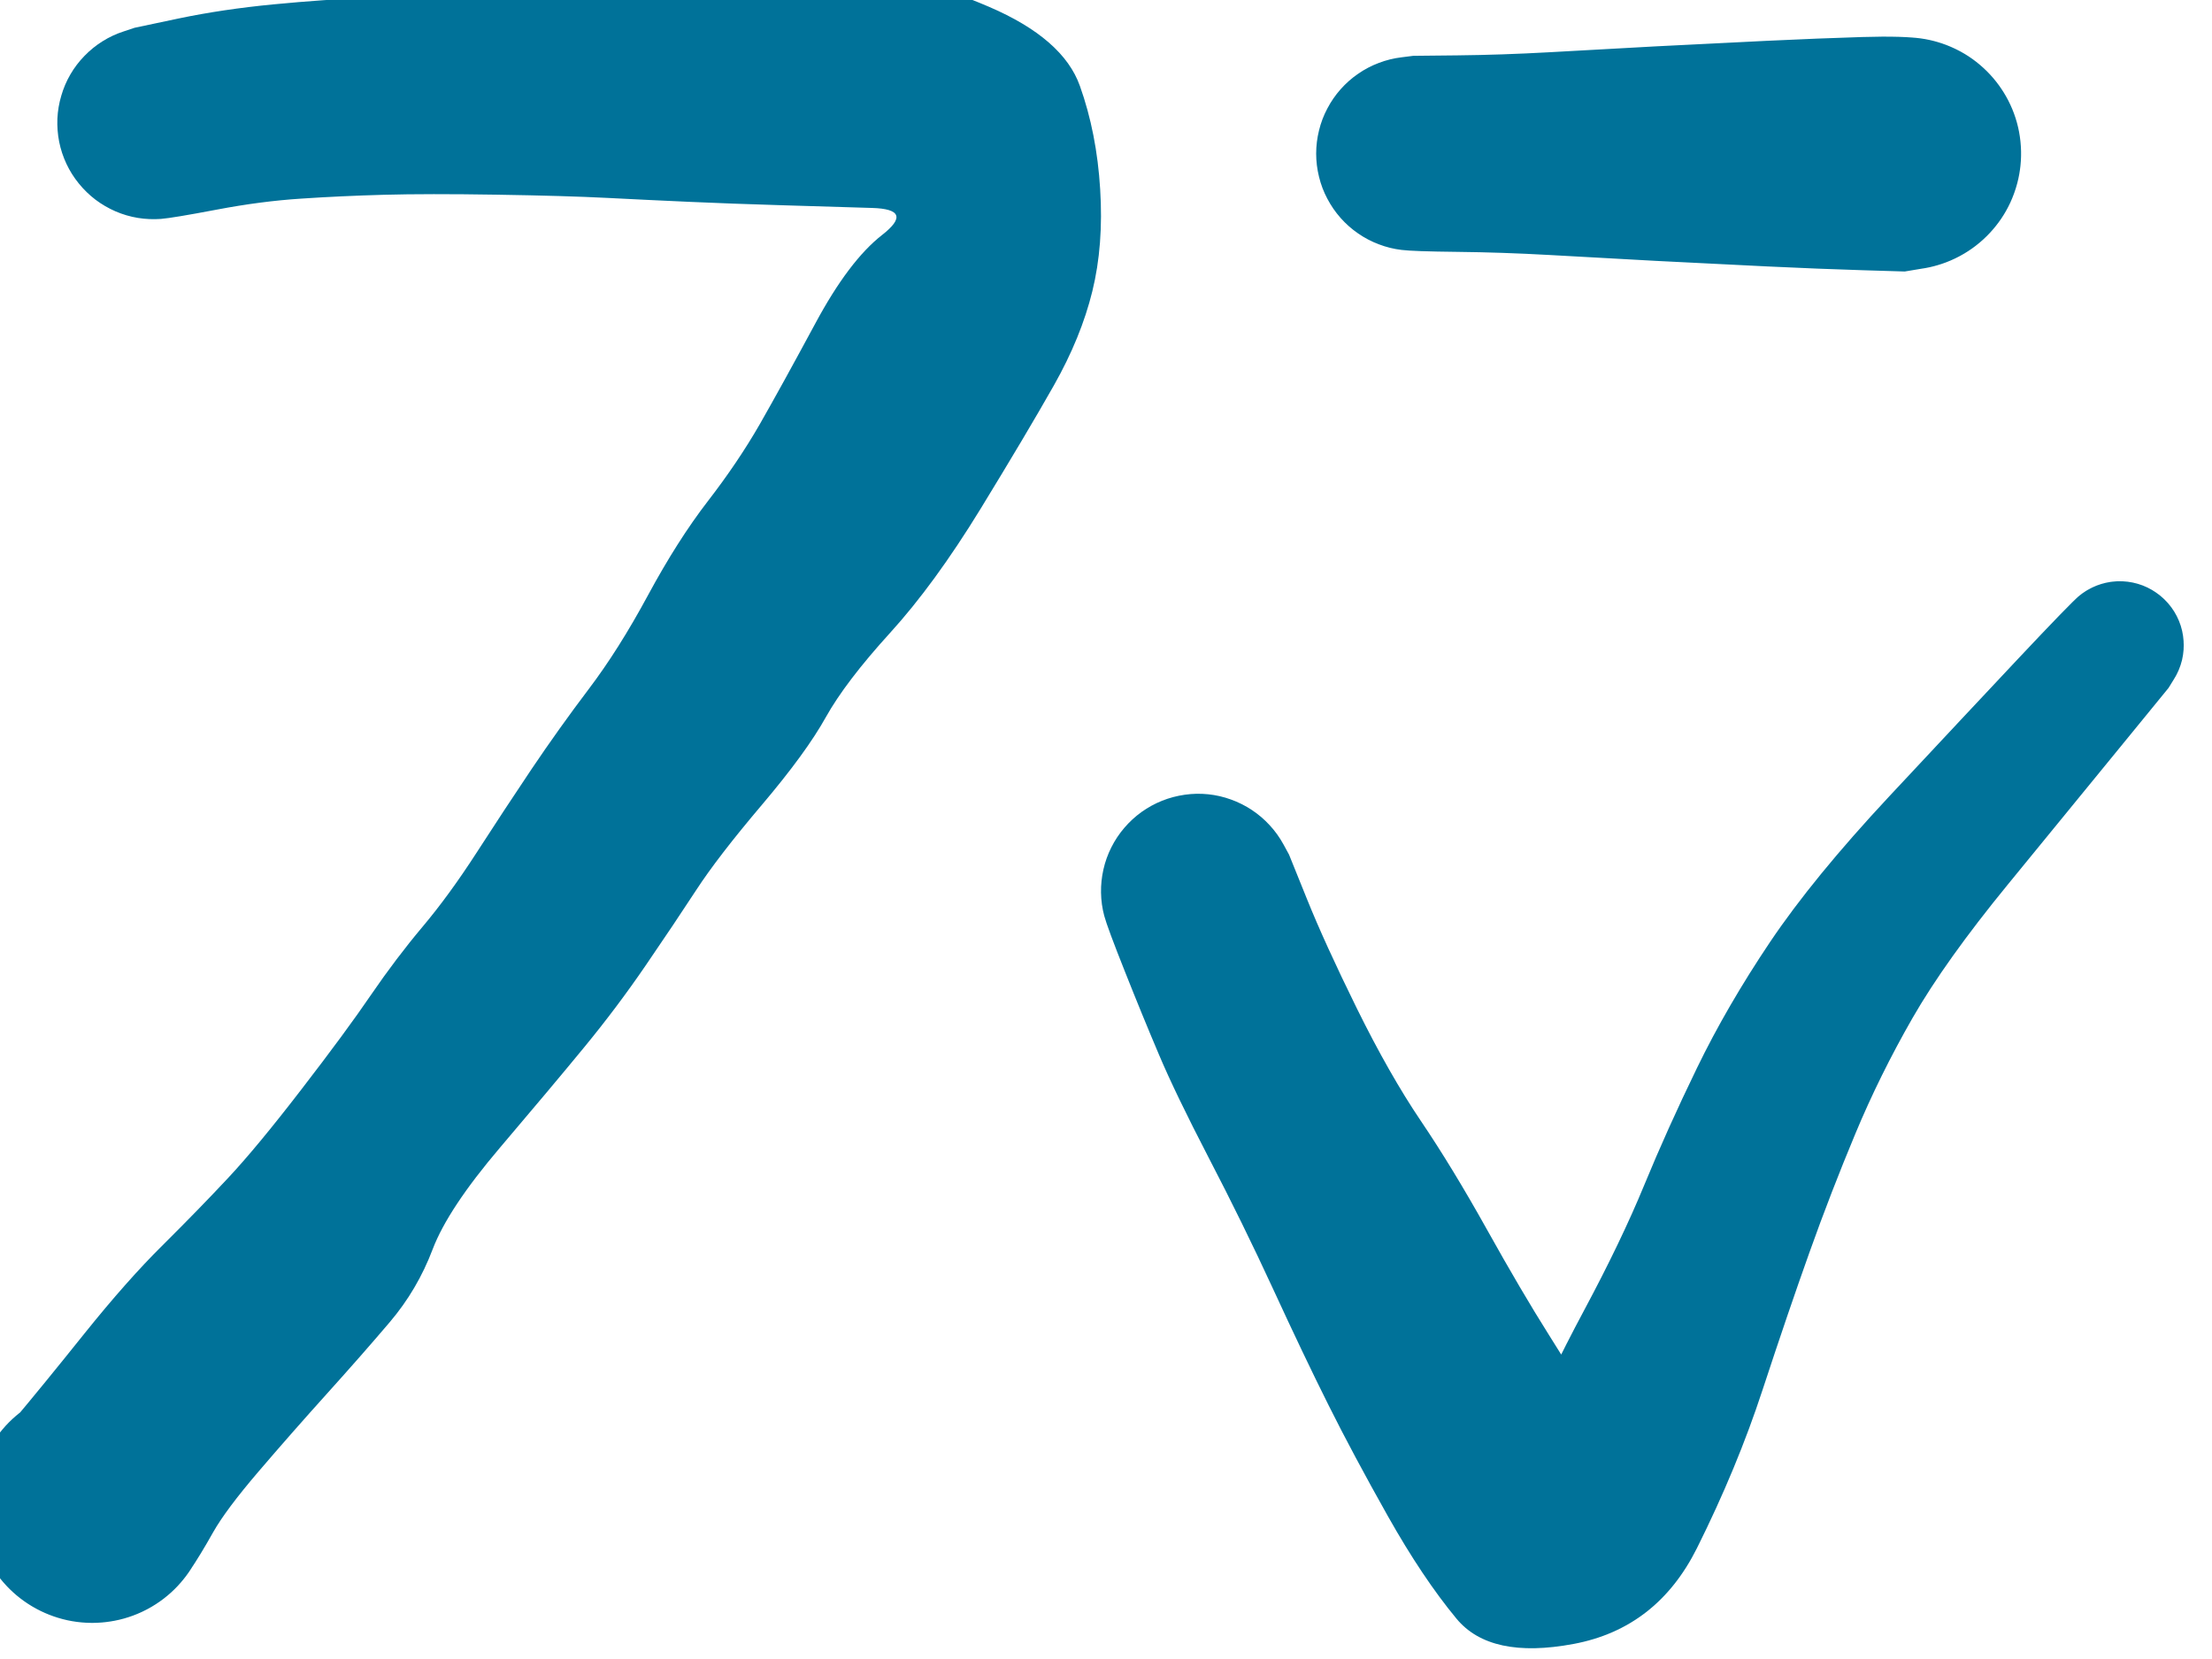 <svg version="1.1" xmlns="http://www.w3.org/2000/svg" viewBox="0 0 240 180" width="720" height="540" filter="invert(93%) hue-rotate(180deg)">
  <!-- svg-source:excalidraw -->
  
  <defs>
    <style class="style-fonts">
      
    </style>
    
  </defs>
  <g transform="translate(16.667 13.333) rotate(0 41.667 73.333)" stroke="none"><path fill="#007299" d="M -2.06,-10.32 Q -2.06,-10.32 2.72,-11.33 7.50,-12.33 13.01,-12.86 18.52,-13.39 23.73,-13.61 28.95,-13.82 36.74,-14.15 44.54,-14.48 49.09,-14.75 53.64,-15.02 58.16,-15.23 62.68,-15.43 68.00,-15.59 73.32,-15.75 77.97,-15.89 82.62,-16.03 90.65,-12.59 98.68,-9.14 100.50,-4.01 102.33,1.11 102.70,7.19 103.08,13.27 101.85,18.27 100.62,23.28 97.68,28.48 94.73,33.69 89.72,41.88 84.70,50.07 79.89,55.35 75.08,60.64 72.93,64.49 70.78,68.35 66.00,73.99 61.21,79.64 58.87,83.24 56.52,86.84 53.40,91.40 50.29,95.95 46.73,100.28 43.17,104.61 37.56,111.21 31.95,117.81 30.28,122.20 28.62,126.59 25.62,130.12 22.62,133.65 18.78,137.91 14.95,142.16 11.39,146.32 7.83,150.48 6.45,152.93 5.07,155.39 3.90,157.12 2.74,158.86 1.08,160.13 -0.58,161.40 -2.56,162.07 -4.54,162.74 -6.63,162.75 -8.72,162.75 -10.70,162.09 -12.68,161.43 -14.35,160.17 -16.02,158.91 -17.20,157.18 -18.38,155.45 -18.94,153.44 -19.51,151.43 -19.40,149.34 -19.29,147.25 -18.52,145.31 -17.75,143.36 -16.40,141.76 -15.06,140.17 -13.27,139.08 -11.48,138.00 -9.44,137.55 -7.40,137.09 -5.32,137.31 -3.24,137.53 -1.34,138.41 0.55,139.28 2.07,140.71 3.60,142.15 4.58,143.99 5.57,145.84 5.91,147.90 6.25,149.96 5.92,152.03 5.59,154.09 4.61,155.94 3.64,157.79 2.12,159.23 0.61,160.67 -1.28,161.56 -3.17,162.44 -5.25,162.67 -7.33,162.90 -9.37,162.46 -11.41,162.01 -13.21,160.94 -15.00,159.87 -16.36,158.28 -17.72,156.69 -18.50,154.75 -19.28,152.81 -19.40,150.72 -19.51,148.63 -18.96,146.61 -18.41,144.60 -18.41,144.60 -18.41,144.60 -15.27,140.86 -12.13,137.13 -7.51,131.36 -2.88,125.59 1.01,121.74 4.90,117.88 8.05,114.51 11.20,111.15 16.04,104.86 20.89,98.57 23.60,94.59 26.32,90.62 29.18,87.22 32.05,83.81 35.03,79.20 38.01,74.58 40.99,70.14 43.98,65.70 47.21,61.43 50.45,57.16 53.65,51.23 56.86,45.29 60.12,41.06 63.39,36.83 65.77,32.69 68.14,28.54 71.80,21.75 75.45,14.96 79.04,12.16 82.62,9.37 77.97,9.23 73.32,9.09 68.01,8.93 62.69,8.77 58.20,8.57 53.71,8.37 49.22,8.14 44.73,7.91 37.21,7.79 29.70,7.67 24.99,7.80 20.29,7.93 15.97,8.22 11.65,8.50 6.86,9.41 2.06,10.32 0.79,10.42 -0.46,10.51 -1.71,10.31 -2.97,10.10 -4.13,9.60 -5.30,9.09 -6.31,8.33 -7.32,7.56 -8.12,6.57 -8.92,5.59 -9.46,4.44 -10.00,3.29 -10.25,2.04 -10.49,0.80 -10.44,-0.46 -10.38,-1.73 -10.02,-2.94 -9.67,-4.16 -9.03,-5.26 -8.39,-6.36 -7.50,-7.27 -6.62,-8.18 -5.55,-8.85 -4.47,-9.53 -3.26,-9.92 -2.06,-10.32 -2.06,-10.32 L -2.06,-10.32 Z"></path></g><g transform="translate(153.333 16.667) rotate(0 26.667 0)" stroke="none"><path fill="#007299" d="M 0,-10.61 Q 0,-10.61 4.79,-10.66 9.58,-10.71 14.80,-11.00 20.03,-11.30 26.37,-11.64 32.72,-11.97 38.40,-12.24 44.08,-12.51 48.71,-12.65 53.33,-12.79 55.37,-12.45 57.41,-12.12 59.24,-11.15 61.07,-10.18 62.49,-8.68 63.92,-7.17 64.79,-5.30 65.66,-3.42 65.88,-1.36 66.10,0.69 65.66,2.71 65.21,4.73 64.15,6.50 63.08,8.28 61.50,9.62 59.92,10.96 58.00,11.72 56.08,12.49 54.01,12.60 51.94,12.71 49.95,12.16 47.96,11.61 46.24,10.44 44.53,9.28 43.28,7.63 42.02,5.99 41.36,4.02 40.70,2.06 40.70,-0.00 40.70,-2.07 41.36,-4.03 42.03,-5.99 43.28,-7.64 44.53,-9.28 46.25,-10.45 47.96,-11.61 49.95,-12.16 51.95,-12.71 54.01,-12.60 56.08,-12.49 58.00,-11.72 59.93,-10.96 61.50,-9.62 63.08,-8.28 64.15,-6.50 65.21,-4.73 65.66,-2.71 66.10,-0.68 65.88,1.36 65.65,3.42 64.79,5.30 63.92,7.18 62.49,8.68 61.07,10.18 59.24,11.15 57.41,12.12 55.37,12.45 53.32,12.79 53.33,12.79 53.33,12.79 48.71,12.65 44.08,12.51 38.40,12.24 32.72,11.97 26.37,11.64 20.03,11.30 14.80,11.00 9.58,10.71 4.79,10.66 0,10.61 -1.26,10.45 -2.53,10.30 -3.73,9.84 -4.93,9.39 -5.98,8.66 -7.03,7.94 -7.88,6.98 -8.73,6.02 -9.32,4.89 -9.92,3.76 -10.22,2.52 -10.53,1.27 -10.53,-0.00 -10.53,-1.27 -10.22,-2.52 -9.92,-3.76 -9.32,-4.89 -8.73,-6.02 -7.88,-6.98 -7.03,-7.94 -5.98,-8.66 -4.93,-9.39 -3.73,-9.84 -2.53,-10.30 -1.26,-10.45 0.00,-10.61 0.00,-10.61 L 0,-10.61 Z"></path></g><g transform="translate(130 96.667) rotate(0 50 23.333)" stroke="none"><path fill="#007299" d="M 9.86,-3.94 Q 9.86,-3.94 11.79,0.84 13.71,5.62 17.23,12.77 20.76,19.92 24.16,24.95 27.57,29.99 31.33,36.73 35.09,43.47 38.05,48.16 41.01,52.85 43.14,56.53 45.26,60.22 38.92,62.98 32.57,65.73 35.21,59.38 37.85,53.02 41.88,45.49 45.91,37.96 48.40,31.91 50.89,25.86 54.13,19.19 57.37,12.51 62.05,5.54 66.73,-1.42 74.95,-10.23 83.18,-19.04 88.94,-25.17 94.71,-31.30 95.59,-32.02 96.47,-32.74 97.53,-33.15 98.59,-33.55 99.73,-33.60 100.87,-33.64 101.96,-33.32 103.05,-33.00 103.98,-32.34 104.91,-31.69 105.59,-30.77 106.26,-29.86 106.61,-28.77 106.95,-27.69 106.93,-26.55 106.91,-25.41 106.53,-24.34 106.15,-23.27 105.45,-22.37 104.75,-21.48 103.80,-20.86 102.84,-20.23 101.74,-19.95 100.64,-19.66 99.51,-19.74 98.37,-19.82 97.32,-20.26 96.27,-20.70 95.42,-21.45 94.56,-22.20 93.99,-23.18 93.42,-24.16 93.20,-25.28 92.97,-26.39 93.11,-27.52 93.25,-28.65 93.75,-29.68 94.24,-30.70 95.04,-31.51 95.83,-32.33 96.84,-32.84 97.86,-33.36 98.98,-33.53 100.11,-33.69 101.23,-33.49 102.35,-33.29 103.34,-32.74 104.34,-32.19 105.11,-31.35 105.88,-30.51 106.34,-29.47 106.80,-28.43 106.90,-27.30 107.01,-26.17 106.75,-25.06 106.48,-23.95 105.88,-22.99 105.28,-22.02 105.28,-22.02 105.28,-22.02 99.96,-15.51 94.63,-8.99 87.85,-0.70 81.07,7.58 77.50,13.80 73.93,20.03 71.30,26.35 68.66,32.67 66.34,39.17 64.02,45.66 61.24,54.12 58.47,62.58 54.12,71.30 49.77,80.01 40.73,81.70 31.70,83.39 28.03,78.96 24.35,74.52 20.57,67.81 16.79,61.09 14.14,55.78 11.48,50.46 8.15,43.23 4.81,35.99 1.15,28.96 -2.50,21.92 -4.27,17.72 -6.05,13.53 -7.95,8.74 -9.86,3.94 -10.19,2.70 -10.52,1.47 -10.54,0.18 -10.56,-1.09 -10.28,-2.33 -10.00,-3.58 -9.42,-4.73 -8.85,-5.87 -8.01,-6.85 -7.18,-7.82 -6.14,-8.57 -5.10,-9.31 -3.91,-9.79 -2.72,-10.26 -1.45,-10.44 -0.19,-10.62 1.08,-10.49 2.35,-10.36 3.56,-9.92 4.76,-9.49 5.83,-8.78 6.90,-8.07 7.76,-7.13 8.63,-6.19 9.25,-5.06 9.86,-3.94 9.86,-3.94 L 9.86,-3.94 Z"></path></g></svg>